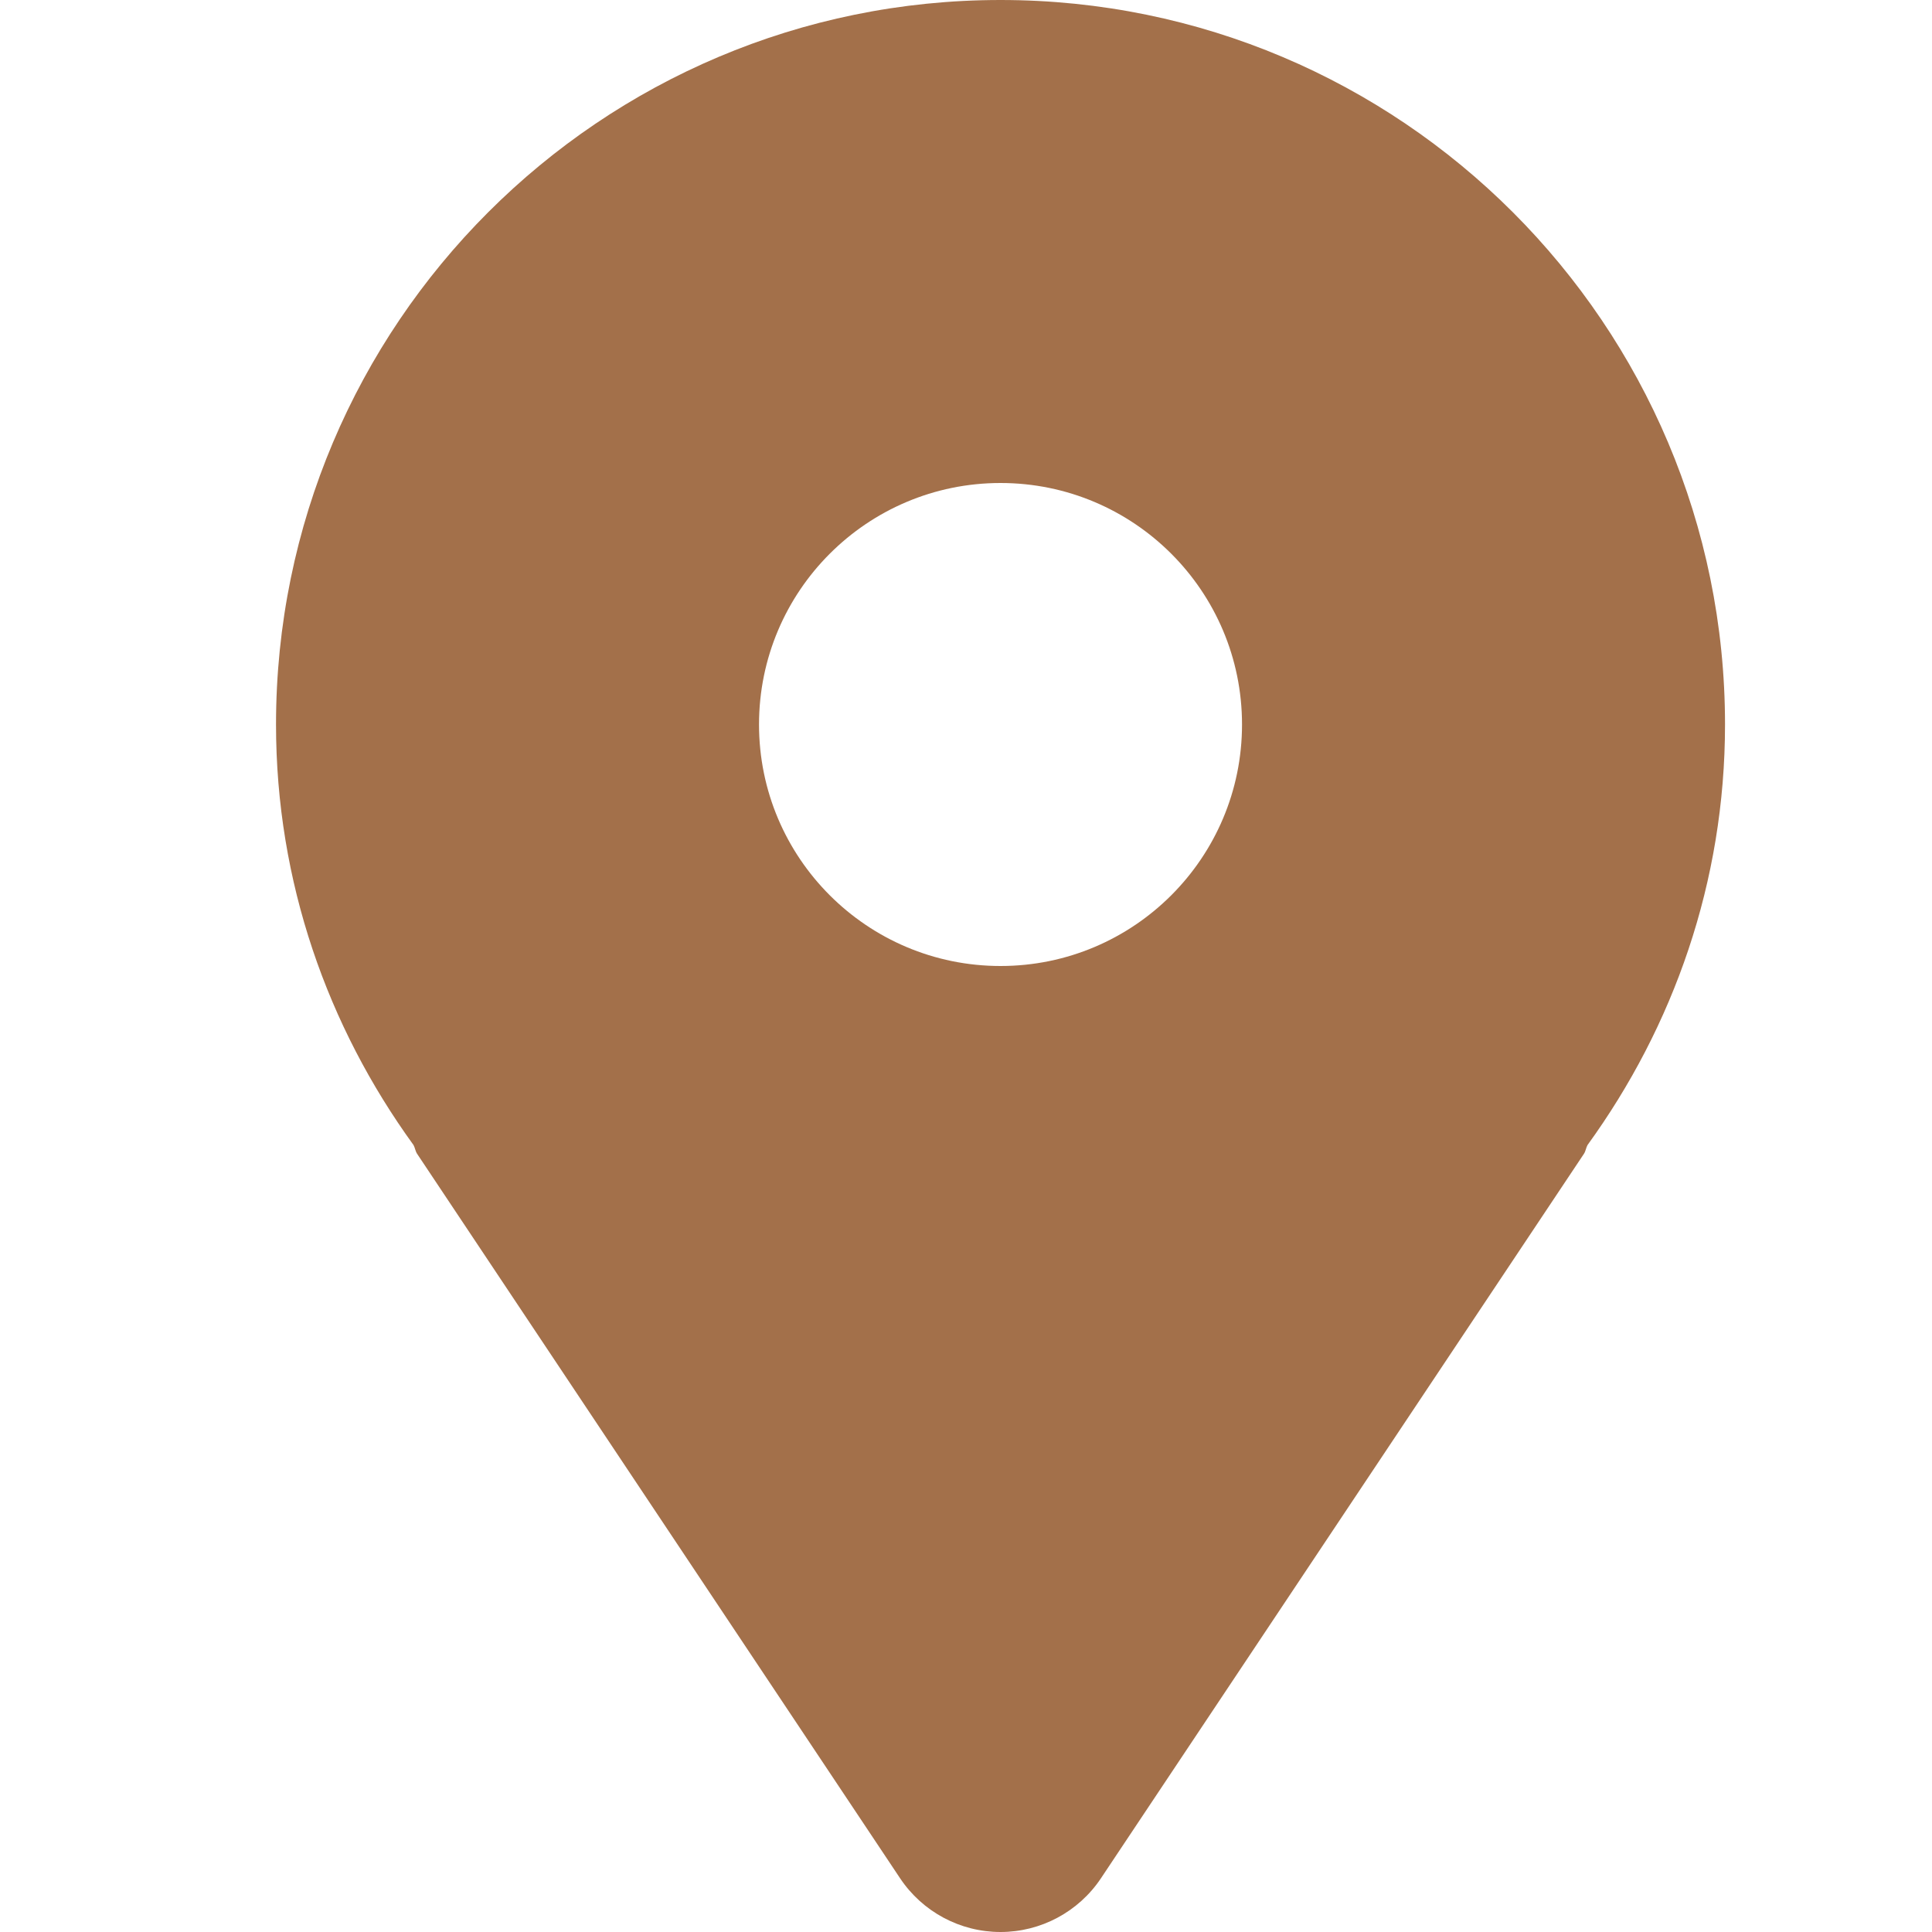 <?xml version="1.0" encoding="UTF-8"?> <svg xmlns="http://www.w3.org/2000/svg" viewBox="0 0 30.00 30.00" data-guides="{&quot;vertical&quot;:[],&quot;horizontal&quot;:[]}"><defs></defs><path fill="#a3704a" stroke="none" fill-opacity="1" stroke-width="1" stroke-opacity="1" alignment-baseline="baseline" baseline-shift="baseline" id="tSvgb49e47868d" title="Path 1" d="M15.536 0C9.323 0 4.286 5.037 4.286 11.25C4.286 13.696 5.088 15.941 6.421 17.78C6.445 17.824 6.449 17.873 6.476 17.915C8.976 21.665 11.476 25.415 13.976 29.165C14.324 29.687 14.909 30 15.536 30C16.162 30 16.748 29.687 17.096 29.165C19.596 25.415 22.096 21.665 24.596 17.915C24.623 17.873 24.627 17.824 24.651 17.78C25.984 15.941 26.786 13.696 26.786 11.25C26.786 5.037 21.749 0 15.536 0ZM15.536 15C13.465 15 11.786 13.321 11.786 11.25C11.786 9.179 13.465 7.5 15.536 7.5C17.607 7.5 19.286 9.179 19.286 11.25C19.286 13.321 17.607 15 15.536 15Z"></path></svg> 